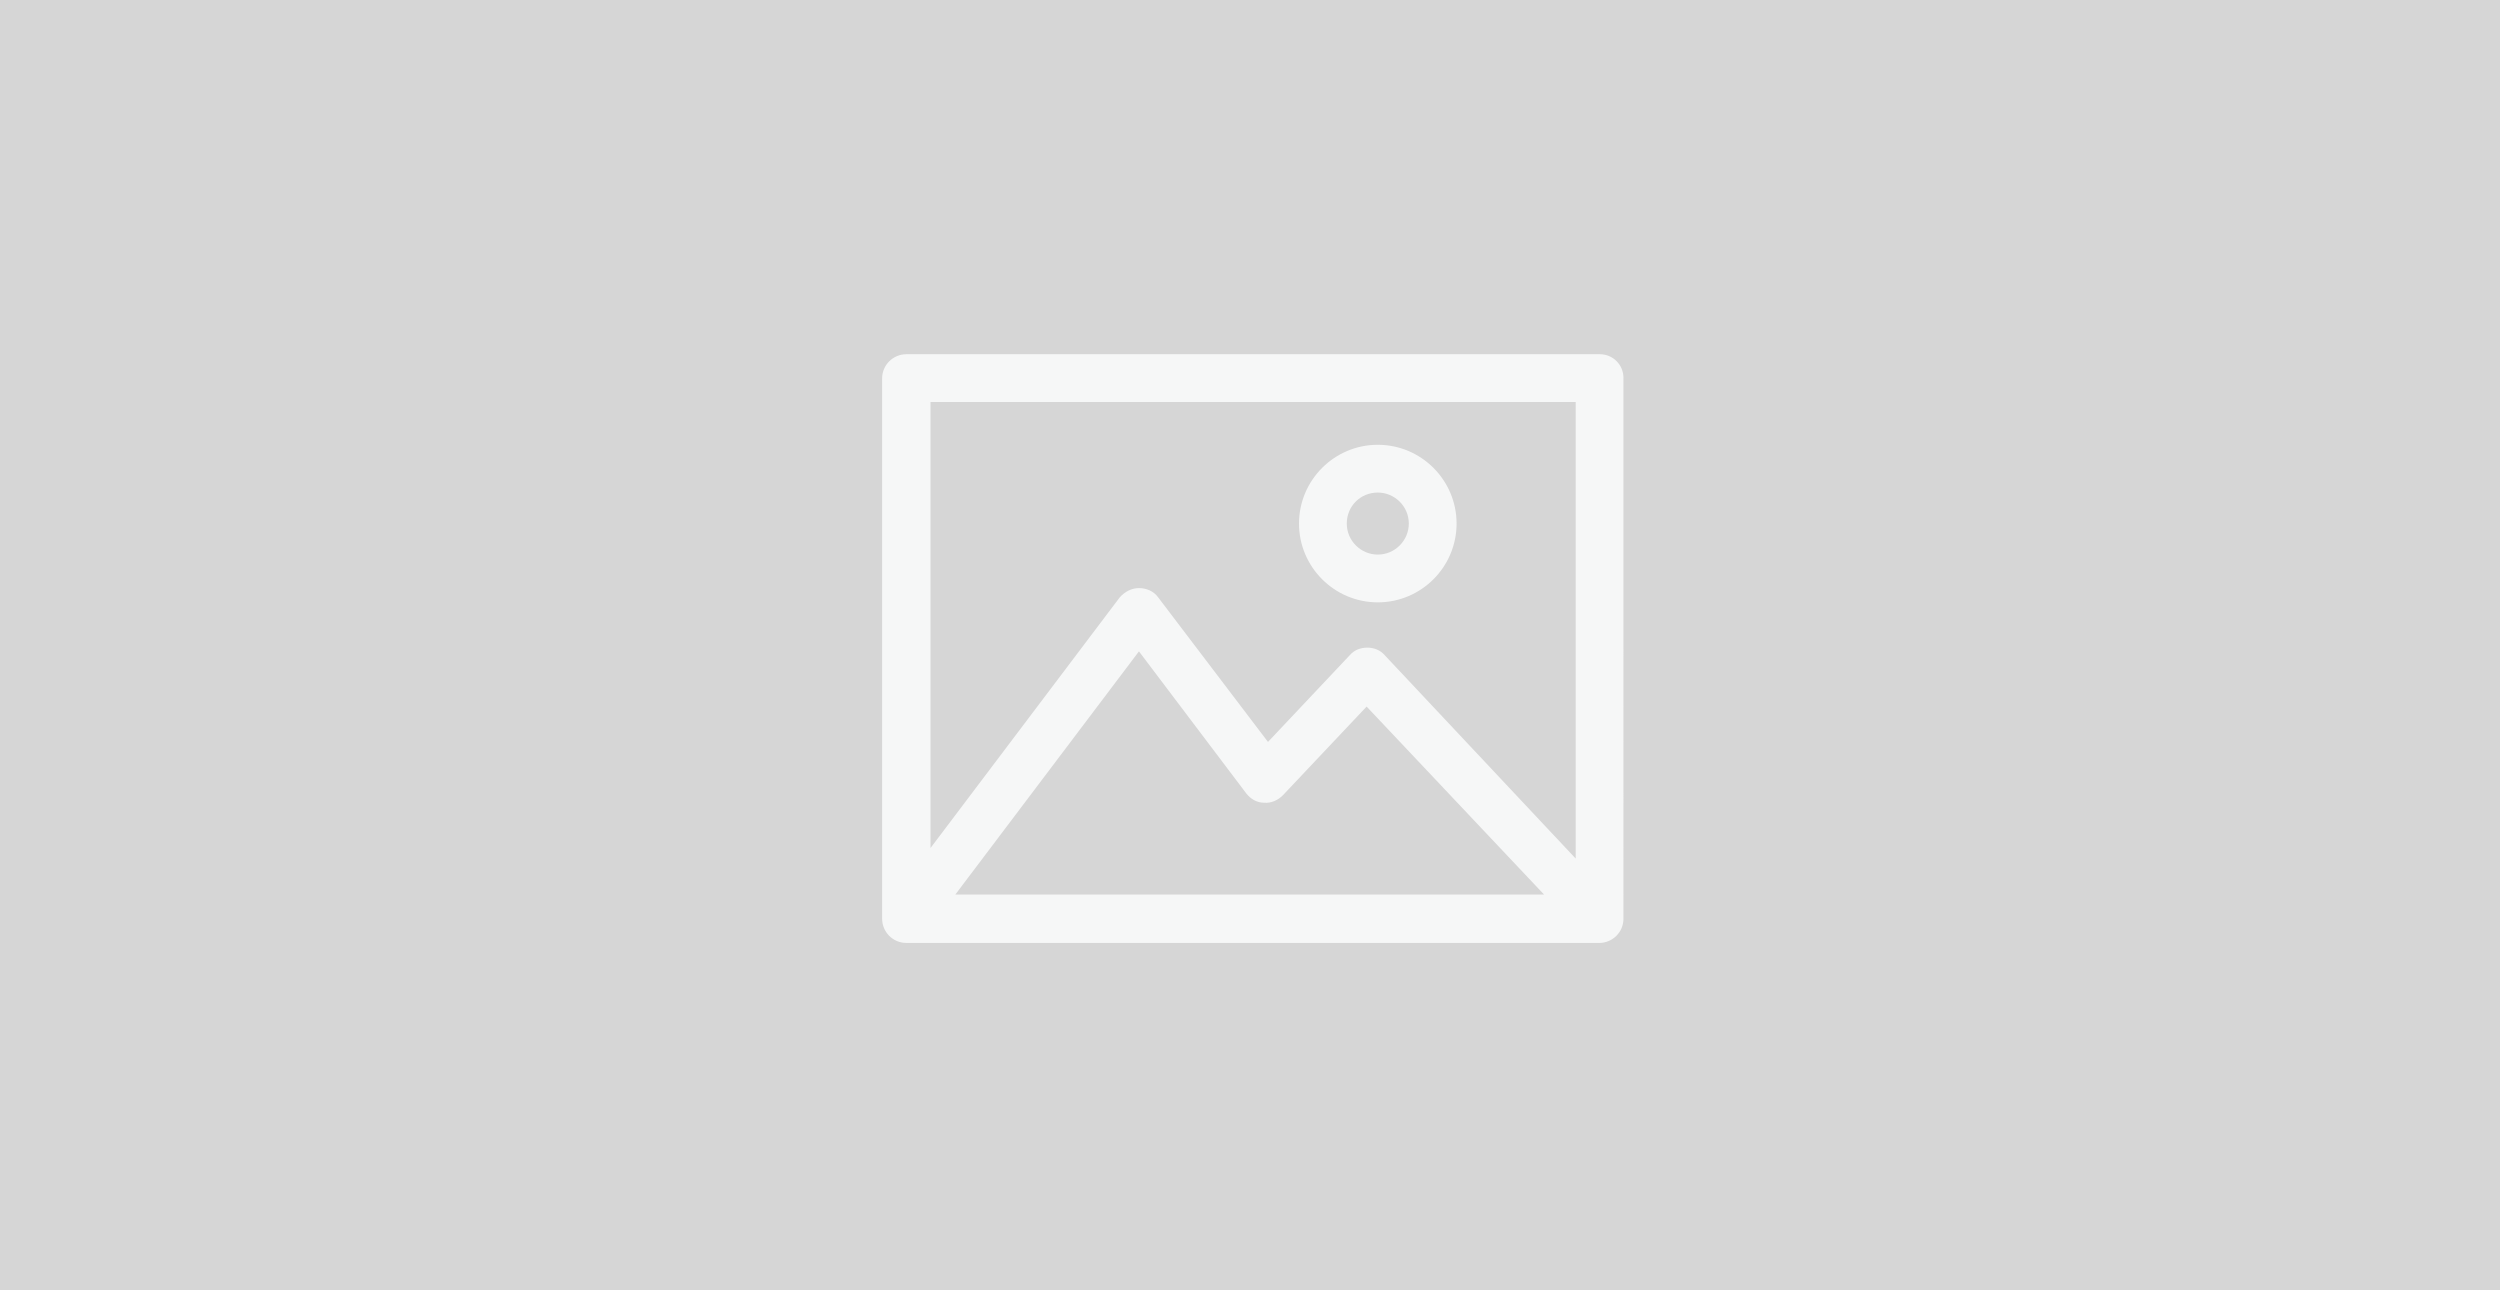 <?xml version="1.0" encoding="utf-8"?>
<!-- Generator: Adobe Illustrator 26.0.1, SVG Export Plug-In . SVG Version: 6.00 Build 0)  -->
<svg version="1.1" id="Layer_1" xmlns="http://www.w3.org/2000/svg" xmlns:xlink="http://www.w3.org/1999/xlink" x="0px" y="0px"
	 viewBox="0 0 403 208" style="enable-background:new 0 0 403 208;" xml:space="preserve">
<style type="text/css">
	.st0{fill:#D6D6D6;}
	.st1{fill:#F6F7F7;}
</style>
<g>
	<g>
		<polygon class="st0" points="0,0 0,208 403,208 403,0 		"/>
	</g>
</g>
<g>
	<path class="st1" d="M257.9,57.1H146.1c-2.1,0-3.9,1.7-3.9,3.9v87.1c0,2.1,1.7,3.9,3.9,3.9h111.7c2.1,0,3.9-1.7,3.9-3.9V60.9
		C261.7,58.8,260,57.1,257.9,57.1z M254,64.8v73.6l-30.8-32.8c-0.7-0.8-1.7-1.2-2.8-1.2c0,0,0,0,0,0c-1.1,0-2.1,0.4-2.8,1.2
		l-13.2,14l-17.7-23.3c-0.7-1-1.9-1.5-3.1-1.5c0,0,0,0,0,0c-1.2,0-2.3,0.6-3.1,1.5L150,136.7V64.8H254z M248.9,144.2H154l29.6-39.2
		l17.3,22.9c0.7,0.9,1.7,1.5,2.9,1.5c1.1,0.1,2.2-0.4,3-1.2l13.5-14.3L248.9,144.2z"/>
	<path class="st1" d="M222.1,97.1c7,0,12.7-5.7,12.7-12.7c0-7-5.7-12.7-12.7-12.7c-7,0-12.7,5.7-12.7,12.7
		C209.4,91.4,215.1,97.1,222.1,97.1z M222.1,79.4c2.7,0,5,2.2,5,5c0,2.7-2.2,5-5,5c-2.7,0-5-2.2-5-5
		C217.1,81.6,219.3,79.4,222.1,79.4z"/>
</g>
</svg>
